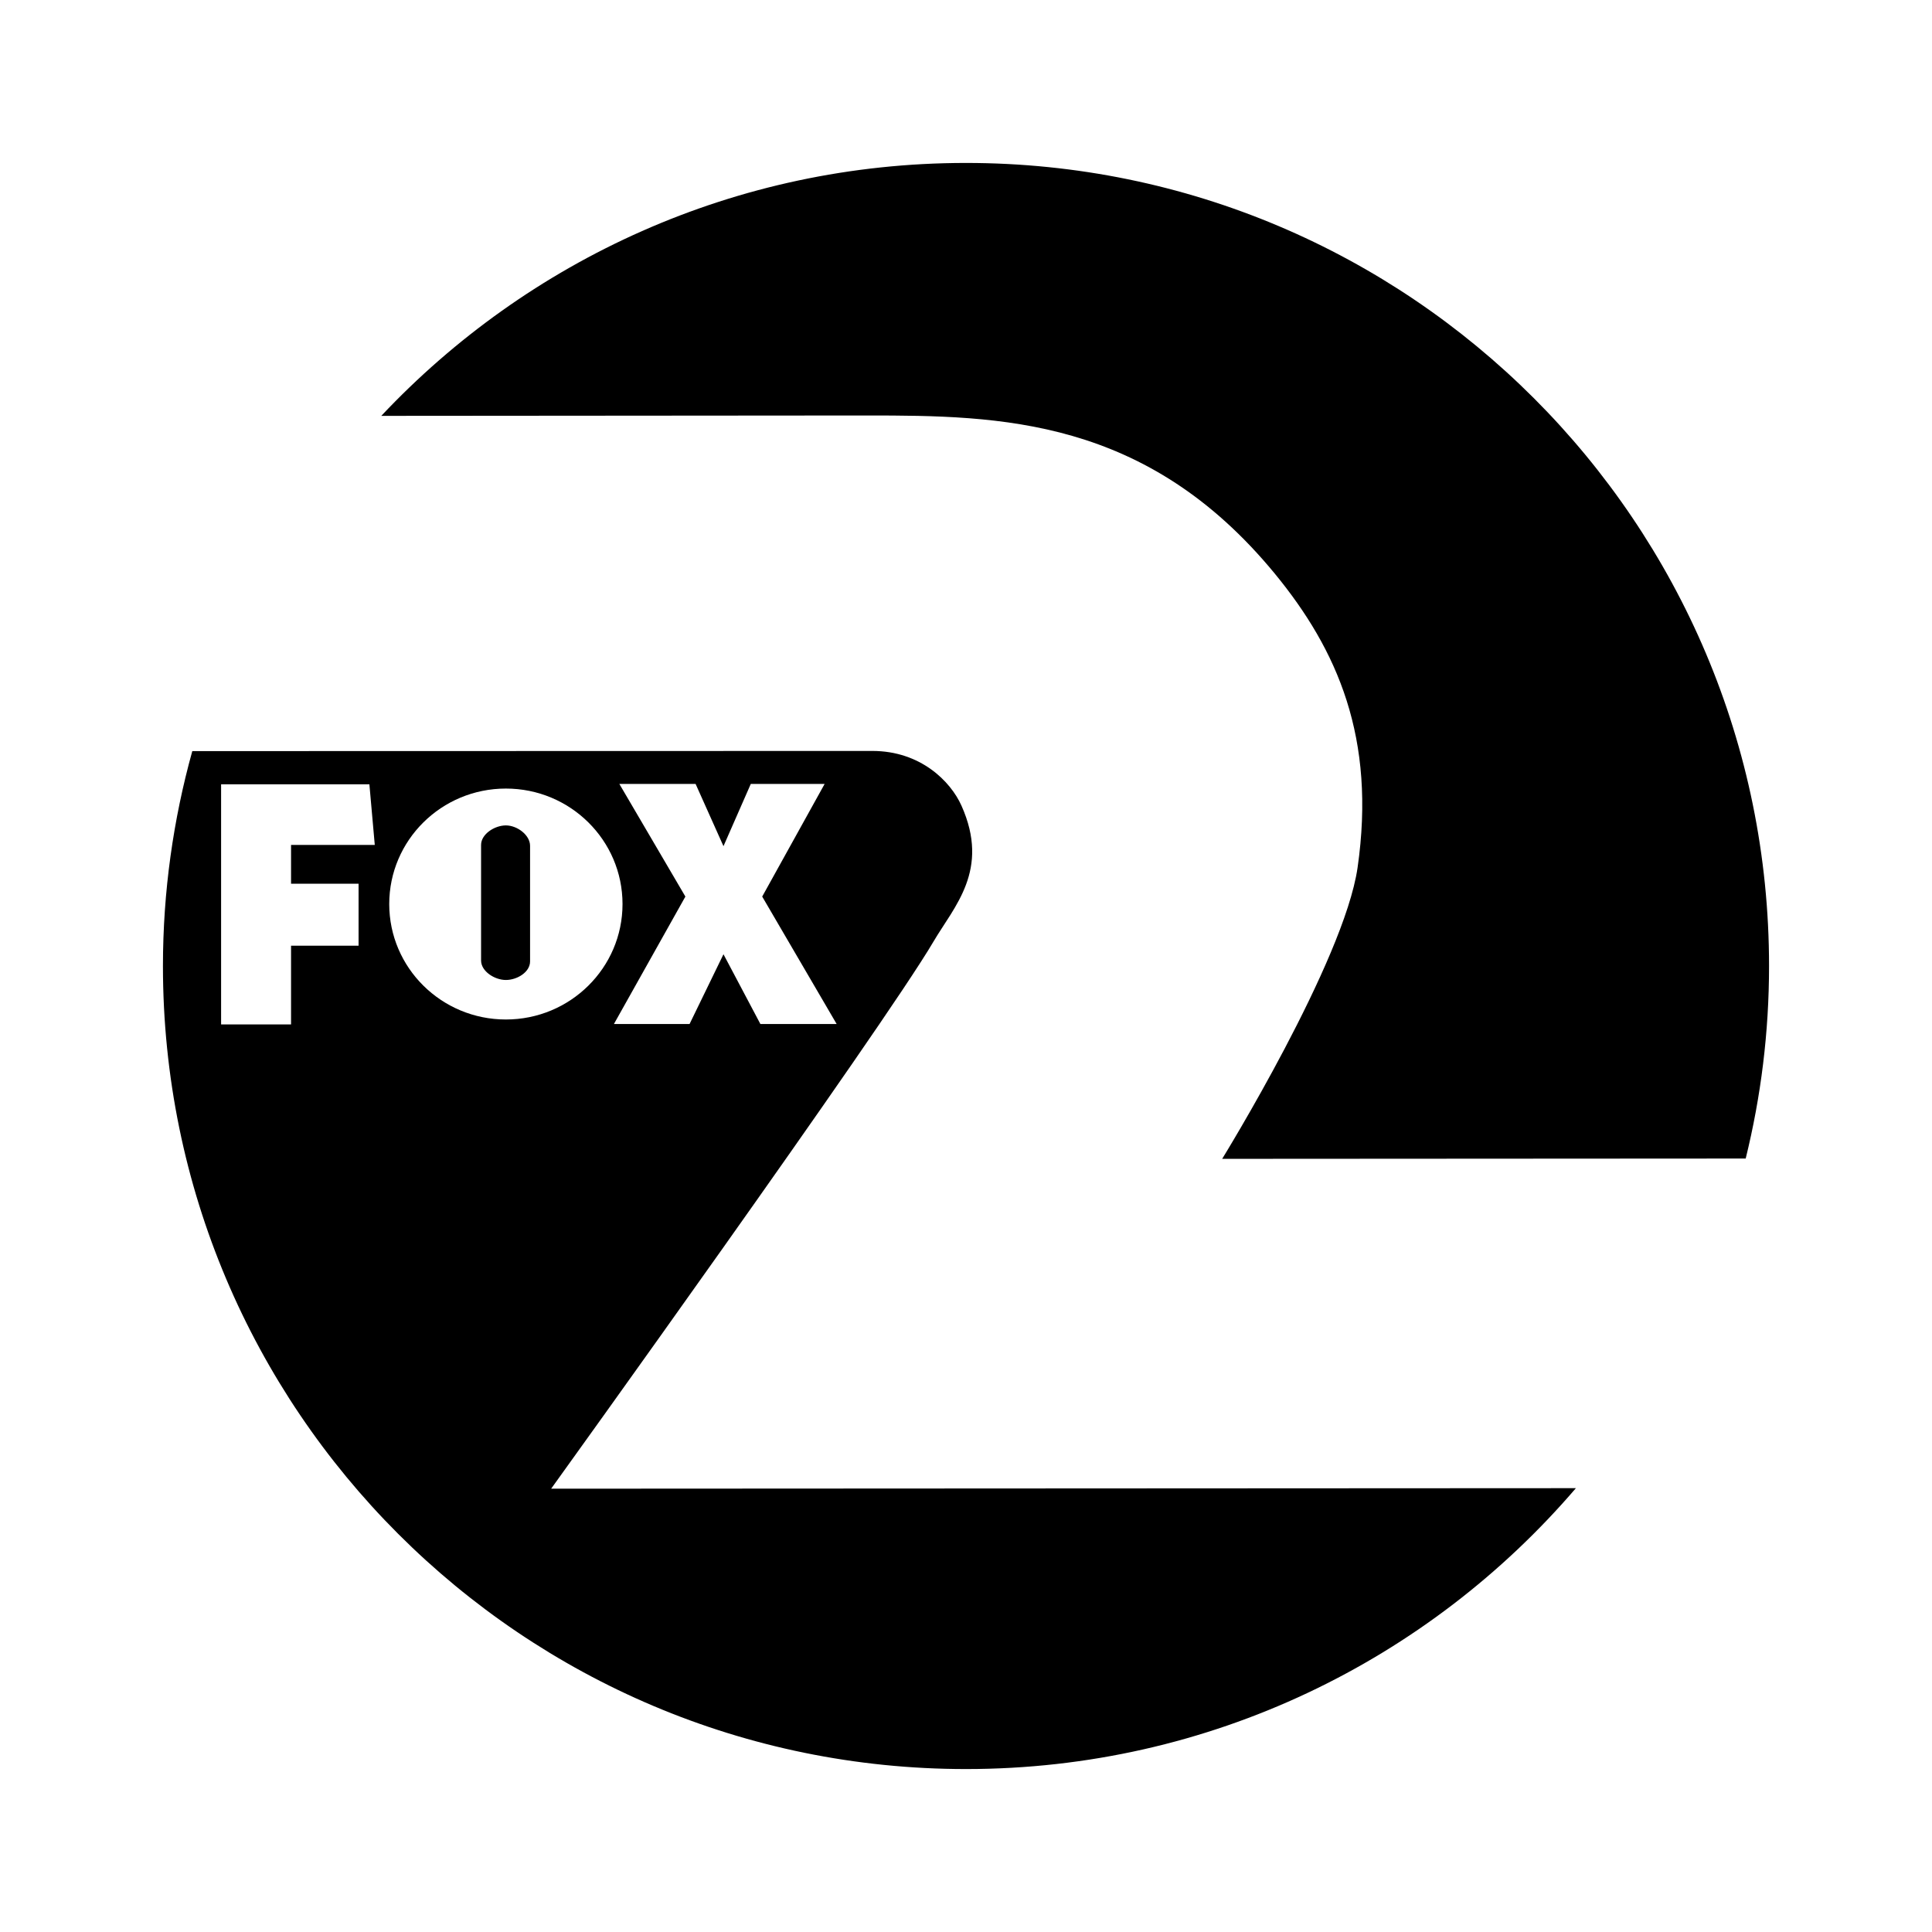 <?xml version="1.0" encoding="utf-8"?>
<!-- Generator: Adobe Illustrator 13.0.0, SVG Export Plug-In . SVG Version: 6.00 Build 14948)  -->
<!DOCTYPE svg PUBLIC "-//W3C//DTD SVG 1.0//EN" "http://www.w3.org/TR/2001/REC-SVG-20010904/DTD/svg10.dtd">
<svg version="1.0" id="Layer_1" xmlns="http://www.w3.org/2000/svg" xmlns:xlink="http://www.w3.org/1999/xlink" x="0px" y="0px"
	 width="192.756px" height="192.756px" viewBox="0 0 192.756 192.756" enable-background="new 0 0 192.756 192.756"
	 xml:space="preserve">
<g>
	<polygon fill-rule="evenodd" clip-rule="evenodd" fill="#FFFFFF" points="0,0 192.756,0 192.756,192.756 0,192.756 0,0 	"/>
	<path fill-rule="evenodd" clip-rule="evenodd" d="M86.56,41.453c13.192,0,27.811,0.198,40.626,15.778
		c6.258,7.614,10.117,16.414,8.259,29.335c-1.355,9.351-13.509,29.052-13.509,29.052l52.232-0.031
		c1.517-6.152,2.33-12.586,2.33-19.208c0-44.246-35.868-80.122-80.118-80.122c-23.004,0-43.727,9.708-58.339,25.234
		C60.702,41.471,82.554,41.453,86.56,41.453L86.56,41.453z"/>
	<path fill-rule="evenodd" clip-rule="evenodd" d="M54.989,148.527c0,0,33.075-45.958,38.142-54.58
		c2.065-3.511,5.67-7.138,2.796-13.564c-1.088-2.437-4.101-5.461-8.888-5.461c-6.438,0-40.633,0.01-67.854,0.017
		c-1.895,6.826-2.928,14.01-2.928,21.441c0,44.25,35.872,80.119,80.123,80.119c24.354,0,46.155-10.878,60.848-28.024L54.989,148.527
		L54.989,148.527z"/>
	<polygon fill-rule="evenodd" clip-rule="evenodd" fill="#FFFFFF" points="22.059,78.251 36.854,78.251 37.391,84.296 
		29.038,84.296 29.038,88.171 35.775,88.171 35.775,94.354 29.038,94.354 29.038,102.206 22.059,102.206 22.059,78.251 	"/>
	<polygon fill-rule="evenodd" clip-rule="evenodd" fill="#FFFFFF" points="61.792,78.212 69.399,78.212 72.181,84.423 
		74.907,78.212 82.274,78.212 76.045,89.451 83.473,102.167 75.865,102.167 72.181,95.206 68.798,102.167 61.25,102.167 
		68.381,89.451 61.792,78.212 	"/>
	<path fill-rule="evenodd" clip-rule="evenodd" fill="#FFFFFF" d="M38.834,90.196c0-6.363,5.21-11.521,11.638-11.521
		c6.426,0,11.637,5.158,11.637,11.521c0,6.36-5.211,11.519-11.637,11.519C44.044,101.715,38.834,96.557,38.834,90.196L38.834,90.196
		z M52.885,84.384c0-1.072-1.287-2.033-2.414-2.033c-1.127,0-2.474,0.873-2.474,1.944v11.536c0,1.075,1.347,1.941,2.474,1.941
		c1.127,0,2.414-0.782,2.414-1.852V84.384L52.885,84.384z"/>
</g>
</svg>
